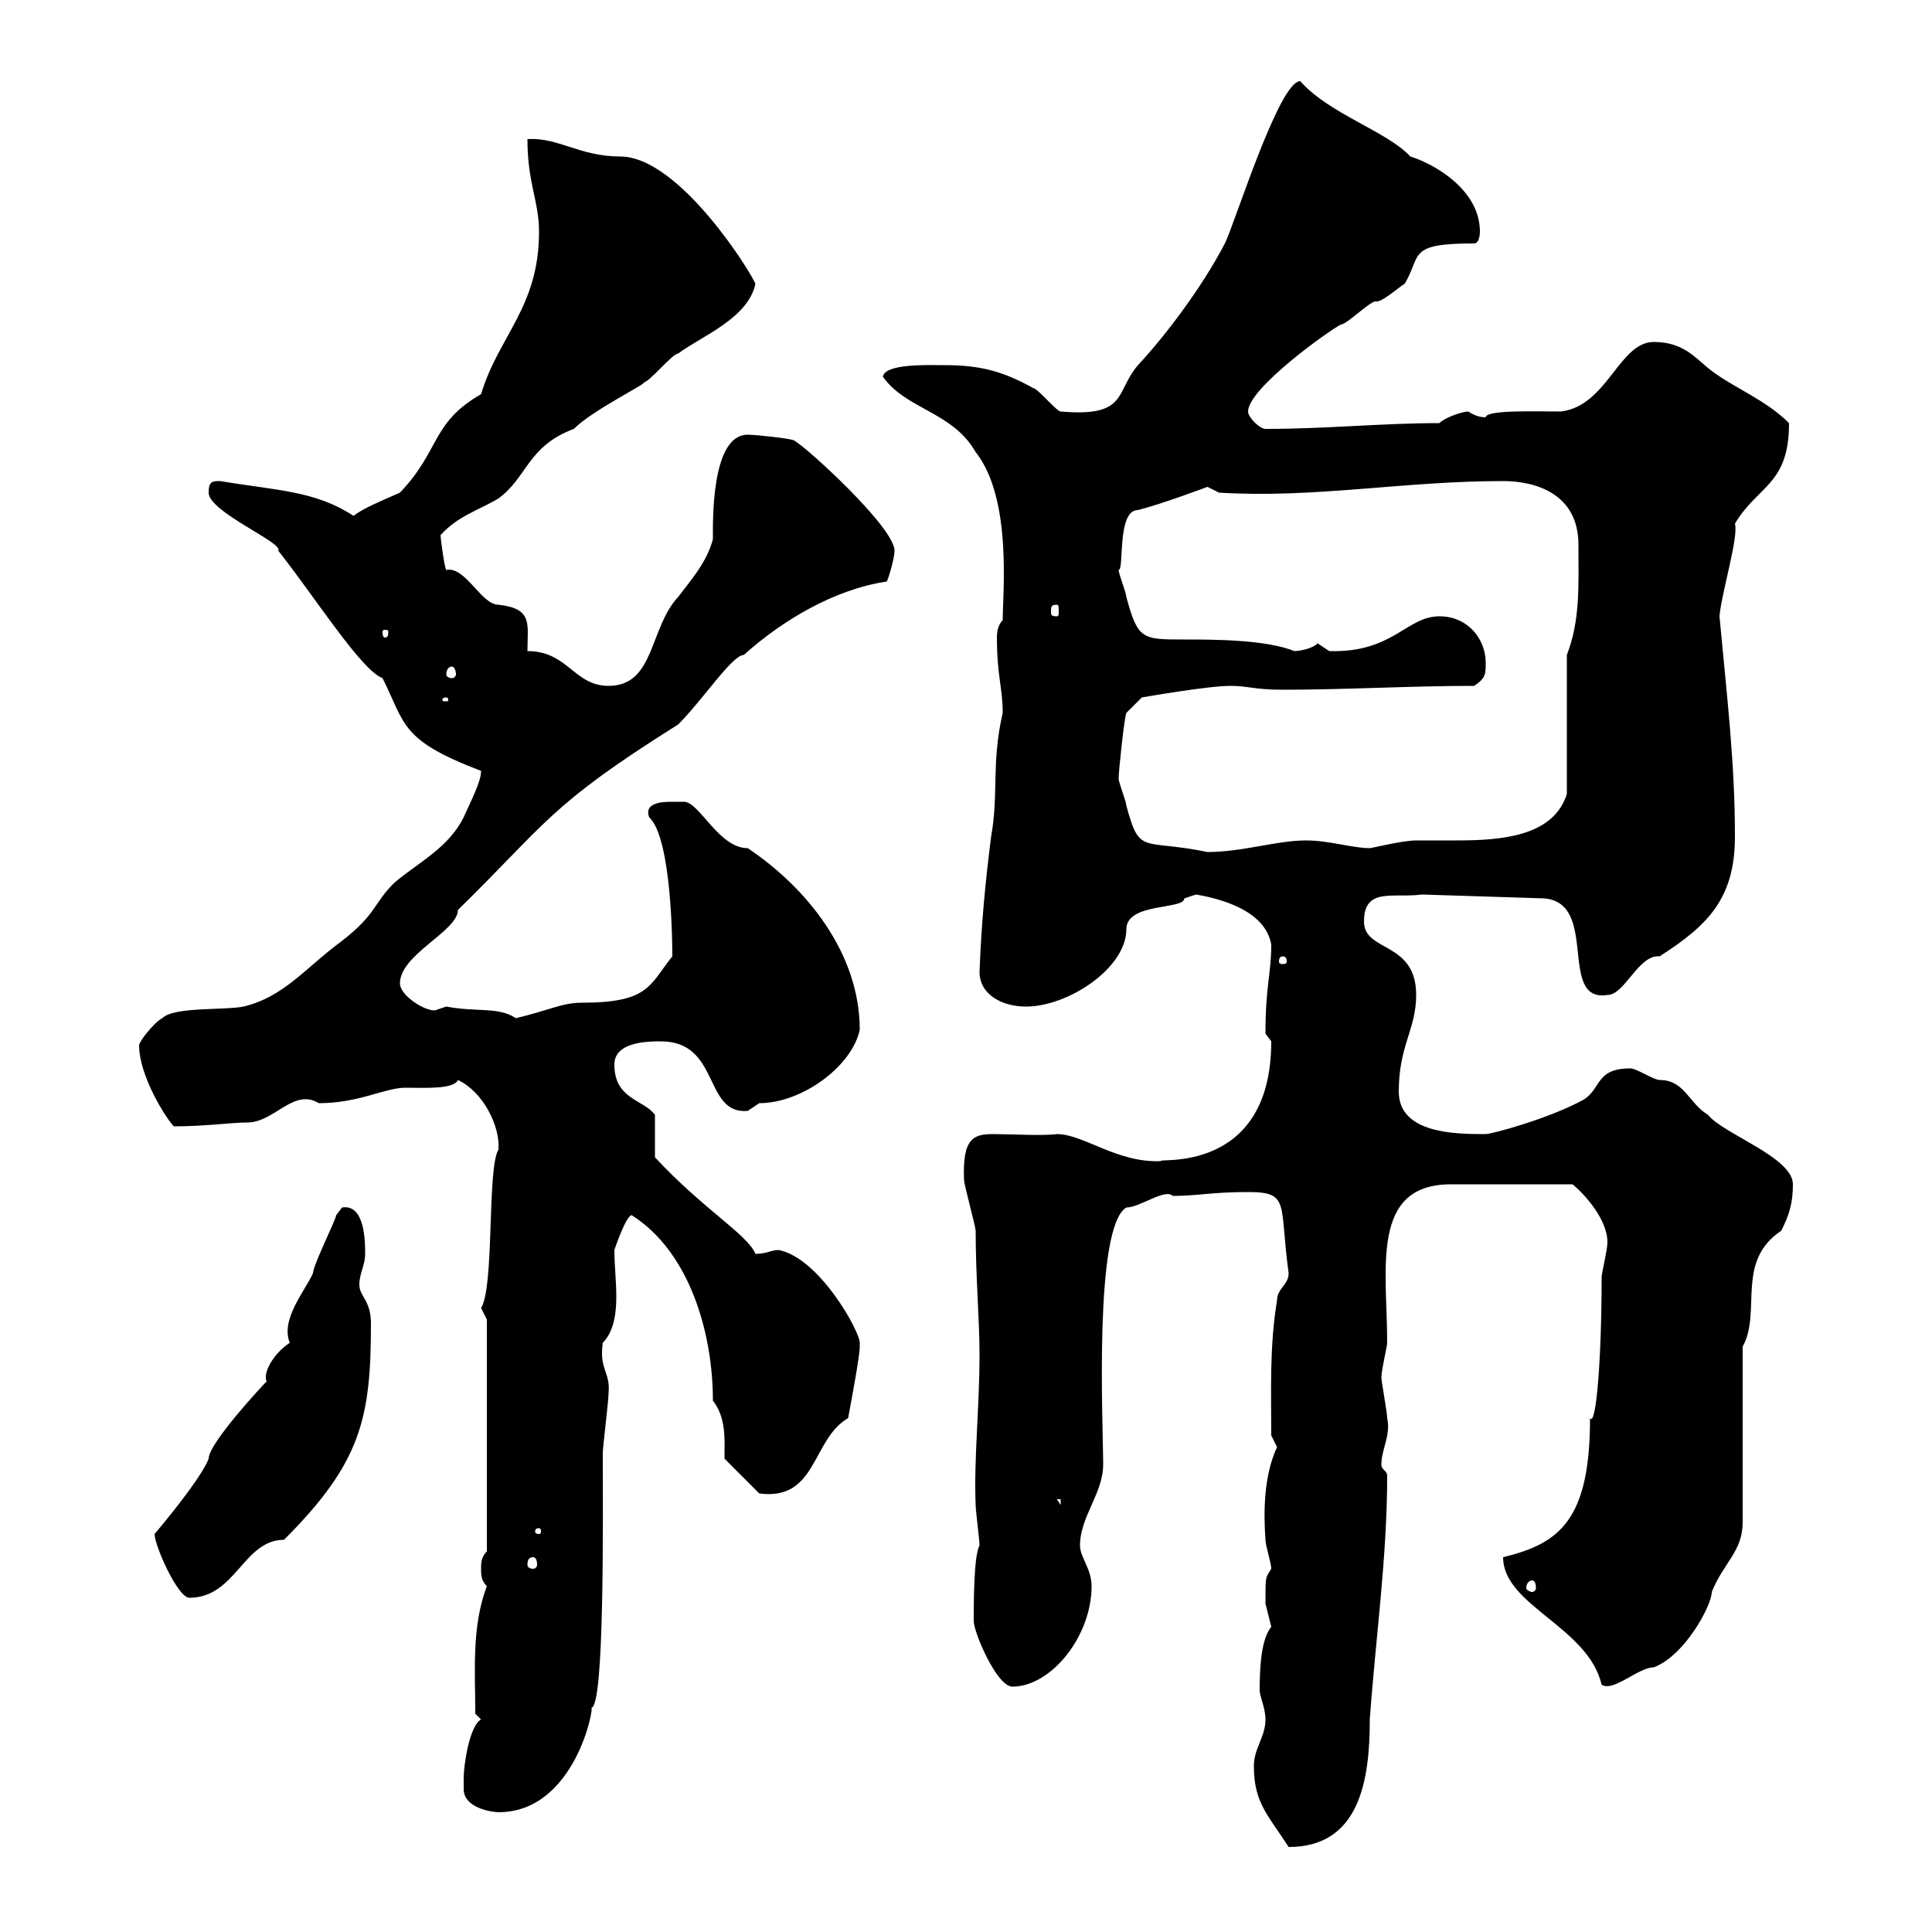 <svg xmlns="http://www.w3.org/2000/svg" xmlns:xlink="http://www.w3.org/1999/xlink" width="300" height="300"><path d="M194.70 274.20C194.70 279.90 196.80 281.70 200.10 286.80C211.20 286.80 212.70 276.30 212.70 267C213.60 254.40 215.40 241.80 215.40 229.20C215.40 228.30 214.50 228.30 214.50 227.40C214.50 225 216 222.90 215.40 220.20C215.40 219.30 214.50 214.50 214.50 213.90C214.50 212.70 215.40 209.10 215.40 208.50C215.40 197.10 212.70 183.90 225.30 183.90L244.20 183.90C246 185.40 249.60 189.30 249.60 192.90C249.60 194.10 248.70 197.70 248.70 198.30C248.70 211.50 247.80 221.70 246.90 220.20C246.90 236.10 242.10 239.70 233.40 241.80C233.40 249.30 246.60 252.60 248.70 261.60C250.50 262.80 254.40 258.90 256.80 258.90C261.60 257.10 265.80 249.30 265.80 247.20C267.60 242.70 270.60 240.90 270.60 236.40L270.60 209.10C273.60 203.70 269.40 195.90 276.60 191.10C277.80 188.70 278.40 186.90 278.40 183.90C278.40 179.70 267.60 176.10 265.20 173.10C262.20 171.30 261.60 167.70 257.70 167.70C256.80 167.70 254.10 165.90 253.20 165.90C247.80 165.90 248.70 168.90 246 170.70C240.60 173.70 231.60 176.10 230.70 176.10C226.20 176.10 217.20 176.10 217.20 169.50C217.20 162.30 219.90 159.90 219.90 154.50C219.90 146.10 211.80 147.90 211.80 143.10C211.80 137.70 216.30 139.50 220.80 138.90L239.70 139.50C248.40 140.10 241.80 155.70 249.60 154.50C252.30 154.50 254.40 148.20 257.70 148.50C265.20 143.70 269.40 139.50 269.40 129.90C269.40 118.50 268.20 108.60 267 95.70C267.30 92.10 270 83.40 269.40 81.30C273 75.30 277.80 75.30 277.80 65.70C274.20 62.10 269.40 60.30 265.80 57.60C263.40 55.80 261.60 53.10 256.80 53.10C251.40 53.10 249.60 63 242.40 63.90C238.80 63.90 230.70 63.60 230.70 64.80C229.80 64.80 228.90 64.50 228 63.90C227.10 63.90 224.40 64.80 223.50 65.70C214.50 65.70 206.10 66.60 196.50 66.60C195.60 66.60 193.80 64.80 193.80 63.90C193.80 60.30 206.40 51.30 208.20 50.40C209.10 50.40 212.70 46.80 213.60 46.80C214.50 47.10 217.80 44.10 218.10 44.10C220.80 39.60 218.40 37.80 228.90 37.80C229.80 37.80 229.80 36 229.80 36C229.80 29.10 222 25.20 219 24.30C215.40 20.40 206.40 17.70 201.90 12.60C198.60 12.60 191.70 34.80 190.20 37.80C186.60 44.70 180.90 52.20 176.70 56.70C173.10 60.90 175.20 64.80 164.70 63.90C164.10 63.90 161.10 60.30 160.50 60.30C155.70 57.60 152.10 56.70 146.70 56.70C144.30 56.70 137.40 56.40 137.10 58.50C140.70 63.60 147.90 63.90 151.50 70.20C157.20 77.40 155.70 92.10 155.70 96.30C155.10 96.90 154.80 97.80 154.80 99C154.80 105 155.70 106.80 155.70 110.70C153.90 118.50 155.10 123.30 153.90 129.90C153 137.10 152.40 143.10 152.10 150.90C152.10 154.50 155.70 156.30 159.30 156.30C165.90 156.30 174.90 150.30 174.90 144.30C174.90 140.10 183.90 141.30 183.90 139.50C183.90 139.50 185.70 138.90 185.70 138.90C189.30 139.50 196.50 141.30 197.40 146.70C197.40 151.20 196.50 153 196.50 160.50C196.50 160.50 197.40 161.70 197.40 161.70C197.40 182.70 179.10 179.70 180.30 180.30C173.40 180.60 168.30 176.10 164.10 176.10C162 176.40 156.90 176.10 154.20 176.10C151.20 176.10 149.40 176.70 149.70 183.30C149.70 183.90 151.50 190.50 151.50 191.10C151.50 198.30 152.10 204.90 152.10 210.30C152.10 218.70 151.20 226.50 151.50 233.70C151.50 234.60 152.10 239.10 152.10 240C151.20 241.50 151.20 249 151.20 251.70C151.20 253.50 154.80 261.90 157.20 261.90C163.20 261.90 169.50 254.10 169.50 246.30C169.50 243.60 167.70 241.80 167.70 240C167.70 235.50 171.30 231.90 171.30 227.40C171.30 221.40 169.80 190.50 174.90 187.50C177 187.50 180.90 184.50 182.10 185.70C186 185.70 188.10 185.10 193.80 185.10C200.40 185.10 198.60 186.90 200.10 197.70C200.10 199.50 198.30 200.10 198.30 201.90C197.10 209.10 197.40 216.30 197.40 222.90C197.40 222.90 198.30 224.70 198.30 224.70C196.20 229.20 196.20 234.90 196.50 239.10C196.50 240 197.40 242.70 197.40 243.60C196.50 245.10 196.50 244.50 196.50 249C196.50 249 197.40 252.60 197.40 252.60C196.50 253.80 195.60 255.90 195.60 262.50C195.60 263.40 196.50 265.20 196.50 267C196.50 269.70 194.70 271.50 194.70 274.20ZM72 276C72 276 72 277.80 72 277.80C72 280.80 76.50 281.40 77.40 281.40C89.40 281.40 92.40 264.60 91.80 265.20C93.90 265.20 93.60 235.50 93.60 225.60C93.60 224.70 94.50 217.50 94.50 216.30C94.80 213 93 212.70 93.60 208.50C95.40 206.70 95.70 203.70 95.70 201.30C95.70 198.90 95.40 196.50 95.40 194.10C95.40 194.10 97.20 188.70 98.10 188.70C107.10 194.40 110.70 207 110.70 217.50C112.80 220.20 112.50 223.50 112.50 226.50L117.90 231.90C126.90 233.10 126 223.50 131.70 220.20C132.30 216.90 133.50 210.60 133.50 209.10C133.50 209.10 133.50 208.50 133.50 208.50C133.50 206.70 127.20 195.30 120.90 194.10C119.70 194.10 119.10 194.70 117.30 194.70C116.10 191.70 109.20 187.80 101.70 179.70C101.70 178.50 101.70 174.30 101.70 173.10C99.90 170.70 95.40 170.70 95.40 165.30C95.40 161.70 100.80 161.70 102.60 161.70C111.90 161.70 109.20 173.10 116.10 172.50C116.10 172.50 117.90 171.30 117.90 171.30C124.50 171.30 132.30 165.60 133.50 159.90C133.50 147.90 125.10 137.70 116.10 131.70C111.60 131.70 108.60 124.50 106.20 124.50C106.20 124.50 105.30 124.50 104.40 124.50C103.20 124.50 99.90 124.50 100.80 126.90C104.40 130.20 104.40 147.60 104.40 148.50C100.80 153 100.80 155.70 90.30 155.70C87.30 155.70 85.20 156.90 80.10 158.10C77.40 156.30 74.10 157.20 69.30 156.30C69.30 156.30 67.50 156.90 67.50 156.90C65.70 156.90 62.10 154.50 62.10 152.70C62.10 148.20 71.10 144.60 71.10 141.30C84.90 127.80 85.20 125.10 105.30 112.50C109.20 108.60 113.70 101.70 115.50 101.70C121.50 96.30 129.60 91.50 137.70 90.30C138 89.70 138.90 86.70 138.90 85.50C138.90 81.90 125.10 69.30 123.30 68.40C123 68.10 117.30 67.50 116.10 67.50C110.40 67.50 110.70 81 110.70 83.70C109.80 87.30 107.10 90.30 105.30 92.70C100.80 97.50 101.70 106.50 94.50 106.50C89.10 106.50 88.20 101.10 81.90 101.10C81.90 96.90 82.80 94.50 77.40 93.90C74.70 93.90 72.30 87.90 69.30 88.50C69 88.20 68.40 83.40 68.40 83.10C71.10 80.10 74.40 79.20 77.40 77.40C81.90 74.10 81.90 69.30 89.10 66.60C92.10 63.60 100.80 59.40 99.90 59.40C100.80 59.40 104.40 54.90 105.30 54.90C108.90 52.20 116.10 49.50 117.30 44.10C117 42.90 105.60 24.30 96.30 24.30C90 24.30 86.70 21.30 81.90 21.60C81.90 28.50 83.70 31.20 83.70 36C83.70 47.70 77.40 52.20 74.70 61.20C66.90 65.70 68.40 69.90 62.10 76.50C59.40 77.70 56.40 78.90 54.90 80.10C48.90 76.20 43.20 76.20 34.20 74.70C33 74.70 32.40 74.70 32.40 76.50C32.40 79.50 44.10 84.30 43.20 85.50C48.90 92.70 56.10 104.10 59.40 105.30C63 112.50 62.10 114.90 74.70 119.70C74.70 120.90 74.10 122.40 72 126.90C69.60 131.70 65.10 133.80 61.20 137.10C57.90 140.40 58.50 141.90 53.10 146.10C47.40 150.30 44.10 154.80 37.80 156.30C34.80 156.90 27 156.30 25.20 158.10C24 158.70 21.60 161.70 21.60 162.30C21.60 167.10 25.80 173.70 27 174.90C31.80 174.90 36 174.30 38.40 174.30C42.60 174.30 45.60 168.90 49.50 171.30C55.80 171.30 59.70 168.90 63 168.90C65.70 168.90 70.50 169.20 71.10 167.70C75 169.50 77.70 174.90 77.40 178.50C75.60 181.50 76.80 199.80 74.70 203.10C74.70 203.10 75.60 204.90 75.60 204.90L75.60 240.90C74.70 241.80 74.70 242.70 74.70 243.60C74.70 244.50 74.70 245.40 75.60 246.30C73.20 252.60 73.80 259.50 73.80 266.10L74.70 267C72.90 267.90 72 274.20 72 276ZM24 238.20C24 240 27.60 248.10 29.40 248.10C36.60 248.10 37.80 239.10 44.10 239.10C56.10 227.10 57.60 220.20 57.60 205.50C57.60 201.90 55.80 201.30 55.80 199.50C55.80 197.70 56.70 196.50 56.70 194.70C56.70 192.90 56.70 186.90 53.10 187.50C53.10 187.50 52.20 188.70 52.20 188.70C52.20 189.30 48.60 196.50 48.60 197.70C47.40 200.40 43.50 204.90 45 208.50C42.30 210.30 40.80 213.30 41.40 214.50C40.80 215.10 32.40 224.10 32.40 226.50C31.50 228.90 27.30 234.30 24 238.20ZM237.90 245.40C238.20 245.40 238.50 245.70 238.50 246.60C238.50 246.90 238.20 247.20 237.90 247.20C237.60 247.20 237 246.90 237 246.60C237 245.70 237.60 245.40 237.90 245.40ZM82.80 241.80C83.10 241.80 83.40 242.10 83.40 243C83.40 243.30 83.10 243.60 82.80 243.60C82.20 243.60 81.90 243.30 81.90 243C81.90 242.10 82.20 241.80 82.80 241.80ZM83.70 237.30C84 237.30 84 237.60 84 237.90C84 237.90 84 238.20 83.70 238.20C83.10 238.20 83.10 237.90 83.10 237.90C83.10 237.60 83.10 237.30 83.70 237.30ZM164.10 232.80L164.70 232.80L164.70 233.70ZM199.20 148.50C199.80 148.50 199.80 149.10 199.80 149.40C199.80 149.40 199.80 149.70 199.20 149.70C198.60 149.70 198.60 149.40 198.60 149.40C198.60 149.10 198.60 148.50 199.20 148.50ZM173.70 120.90C173.70 119.70 174.60 111.30 174.90 110.70L177.30 108.30C177.30 108.30 187.50 106.50 191.10 106.50C193.80 106.50 194.70 107.10 199.20 107.10C209.10 107.10 219 106.50 228.90 106.50C230.70 105.30 230.70 104.70 230.70 102.90C230.70 99.30 228 95.70 223.50 95.70C218.40 95.70 216.30 101.40 206.40 101.10C206.40 101.10 204.60 99.90 204.60 99.90C203.70 100.80 201.60 101.10 201 101.10C196.50 99.30 188.40 99.30 183.90 99.30C177.30 99.30 176.70 99.30 174.90 92.70C174.90 92.10 173.70 89.10 173.70 88.50C174.60 88.50 173.40 79.20 176.70 79.20C180.30 78.30 187.50 75.60 187.50 75.60L189.30 76.50C204.30 77.40 217.80 74.70 233.40 74.70C238.20 74.70 245.10 76.50 245.10 84.60C245.10 90.90 245.40 96.30 243.30 101.70L243.30 123.30C241.20 129.90 233.10 130.50 226.20 130.50C223.80 130.50 221.70 130.50 219.90 130.50C217.80 130.50 213 131.70 212.70 131.70C210 131.70 206.40 130.50 202.80 130.50C198.30 130.50 192.90 132.30 187.50 132.30C177.30 130.20 177 132.90 174.90 125.10C174.90 124.50 173.70 121.50 173.70 120.90ZM69.30 108.30C69.60 108.30 69.60 108.60 69.60 108.60C69.60 108.90 69.60 108.90 69.30 108.90C68.70 108.90 68.70 108.90 68.70 108.60C68.70 108.60 68.70 108.30 69.30 108.30ZM70.20 103.50C70.50 103.50 70.80 104.10 70.80 104.70C70.80 105 70.50 105.30 70.20 105.30C69.60 105.30 69.30 105 69.30 104.70C69.30 104.10 69.60 103.50 70.20 103.50ZM60.30 98.10C60.30 99 60 99 59.70 99C59.70 99 59.40 99 59.40 98.10C59.40 97.80 59.70 97.80 59.70 97.80C60 97.80 60.30 97.80 60.30 98.10ZM164.10 93.90C164.40 93.90 164.40 94.20 164.40 95.10C164.40 95.40 164.40 95.70 164.10 95.70C163.20 95.70 163.20 95.40 163.20 95.10C163.20 94.20 163.20 93.90 164.10 93.90Z"/></svg>